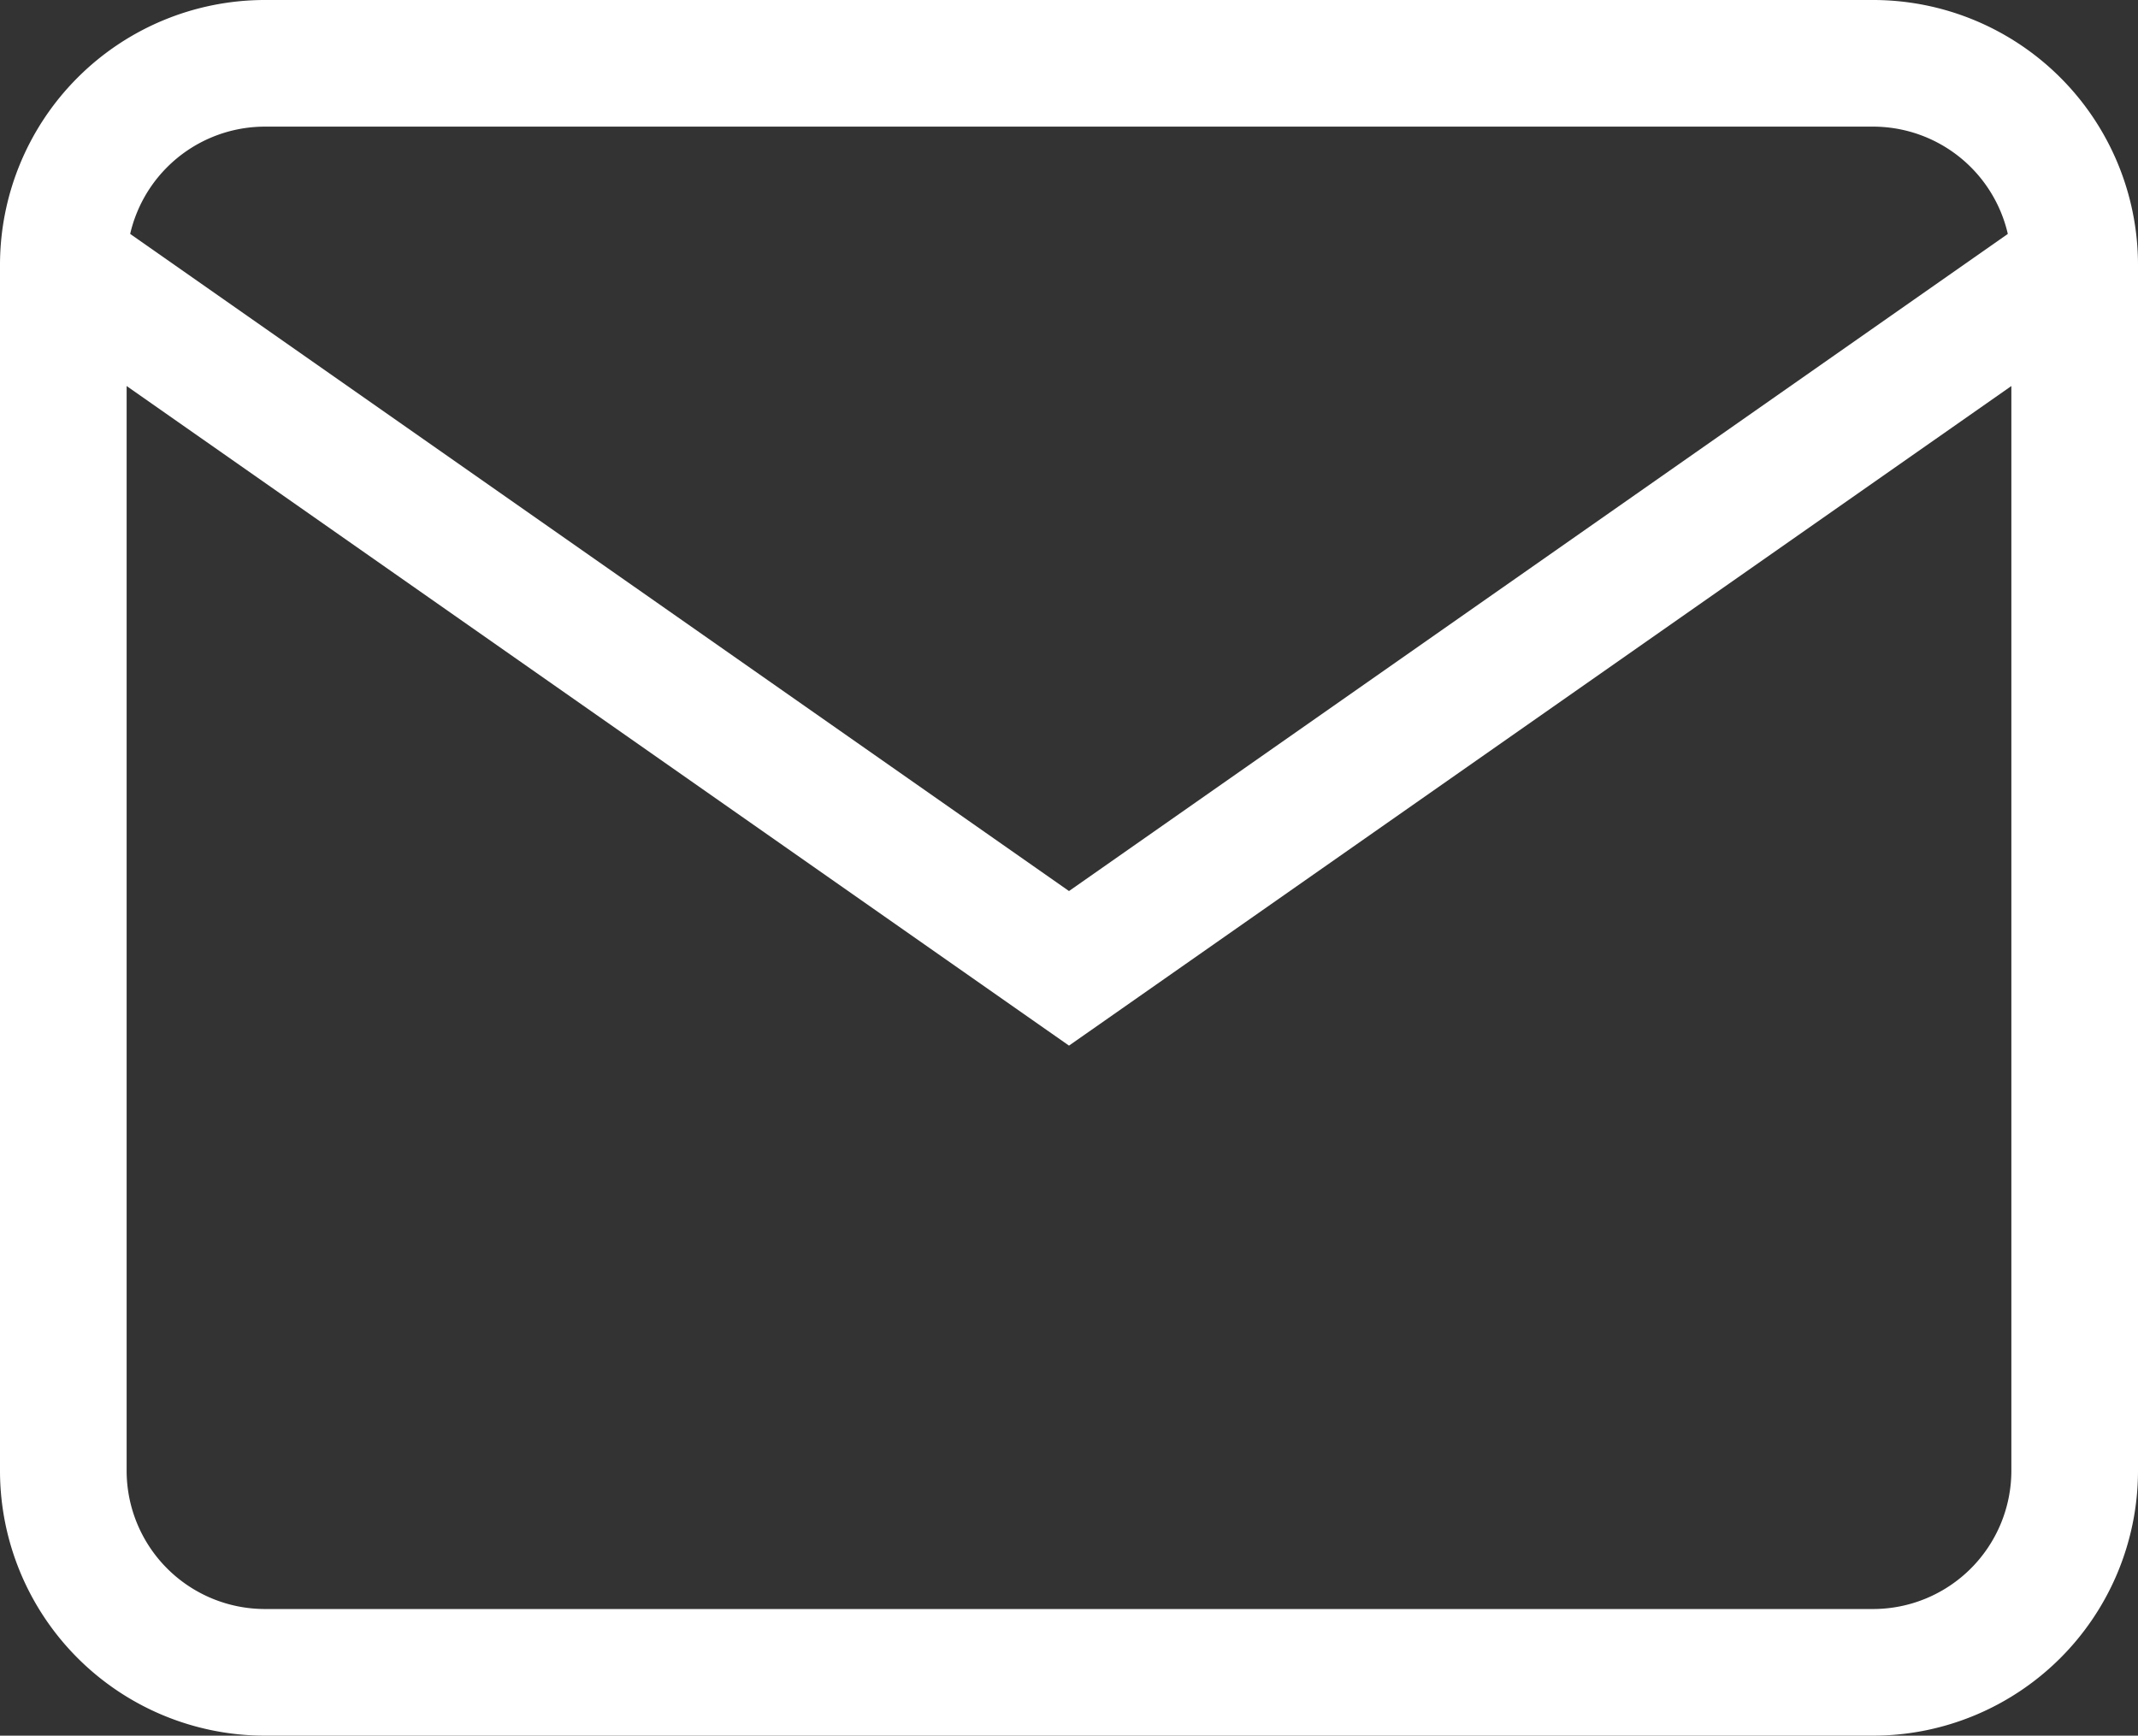 <svg xmlns="http://www.w3.org/2000/svg" width="25.324" height="20.559" viewBox="0 0 25.324 20.559">
  <rect x="0" y="0" width="25.324" height="20.559" fill="#333333" stroke="none"/>
  <g id="Icon_feather-mail" data-name="Icon feather-mail" transform="translate(0.75 0.75)">
    <path id="Path_3310" data-name="Path 3310" d="M5.382,6H24.442a2.389,2.389,0,0,1,2.382,2.382V22.677a2.389,2.389,0,0,1-2.382,2.382H5.382A2.389,2.389,0,0,1,3,22.677V8.382A2.389,2.389,0,0,1,5.382,6Z" transform="translate(-3 -6)" fill="none" stroke="#fff" stroke-width="1.5"/>
    <path id="Path_3311" data-name="Path 3311" d="M26.824,9,14.912,17.338,3,9" transform="translate(-3 -6.618)" fill="none" stroke="#fff" stroke-width="1.5"/>
  </g>
</svg>
